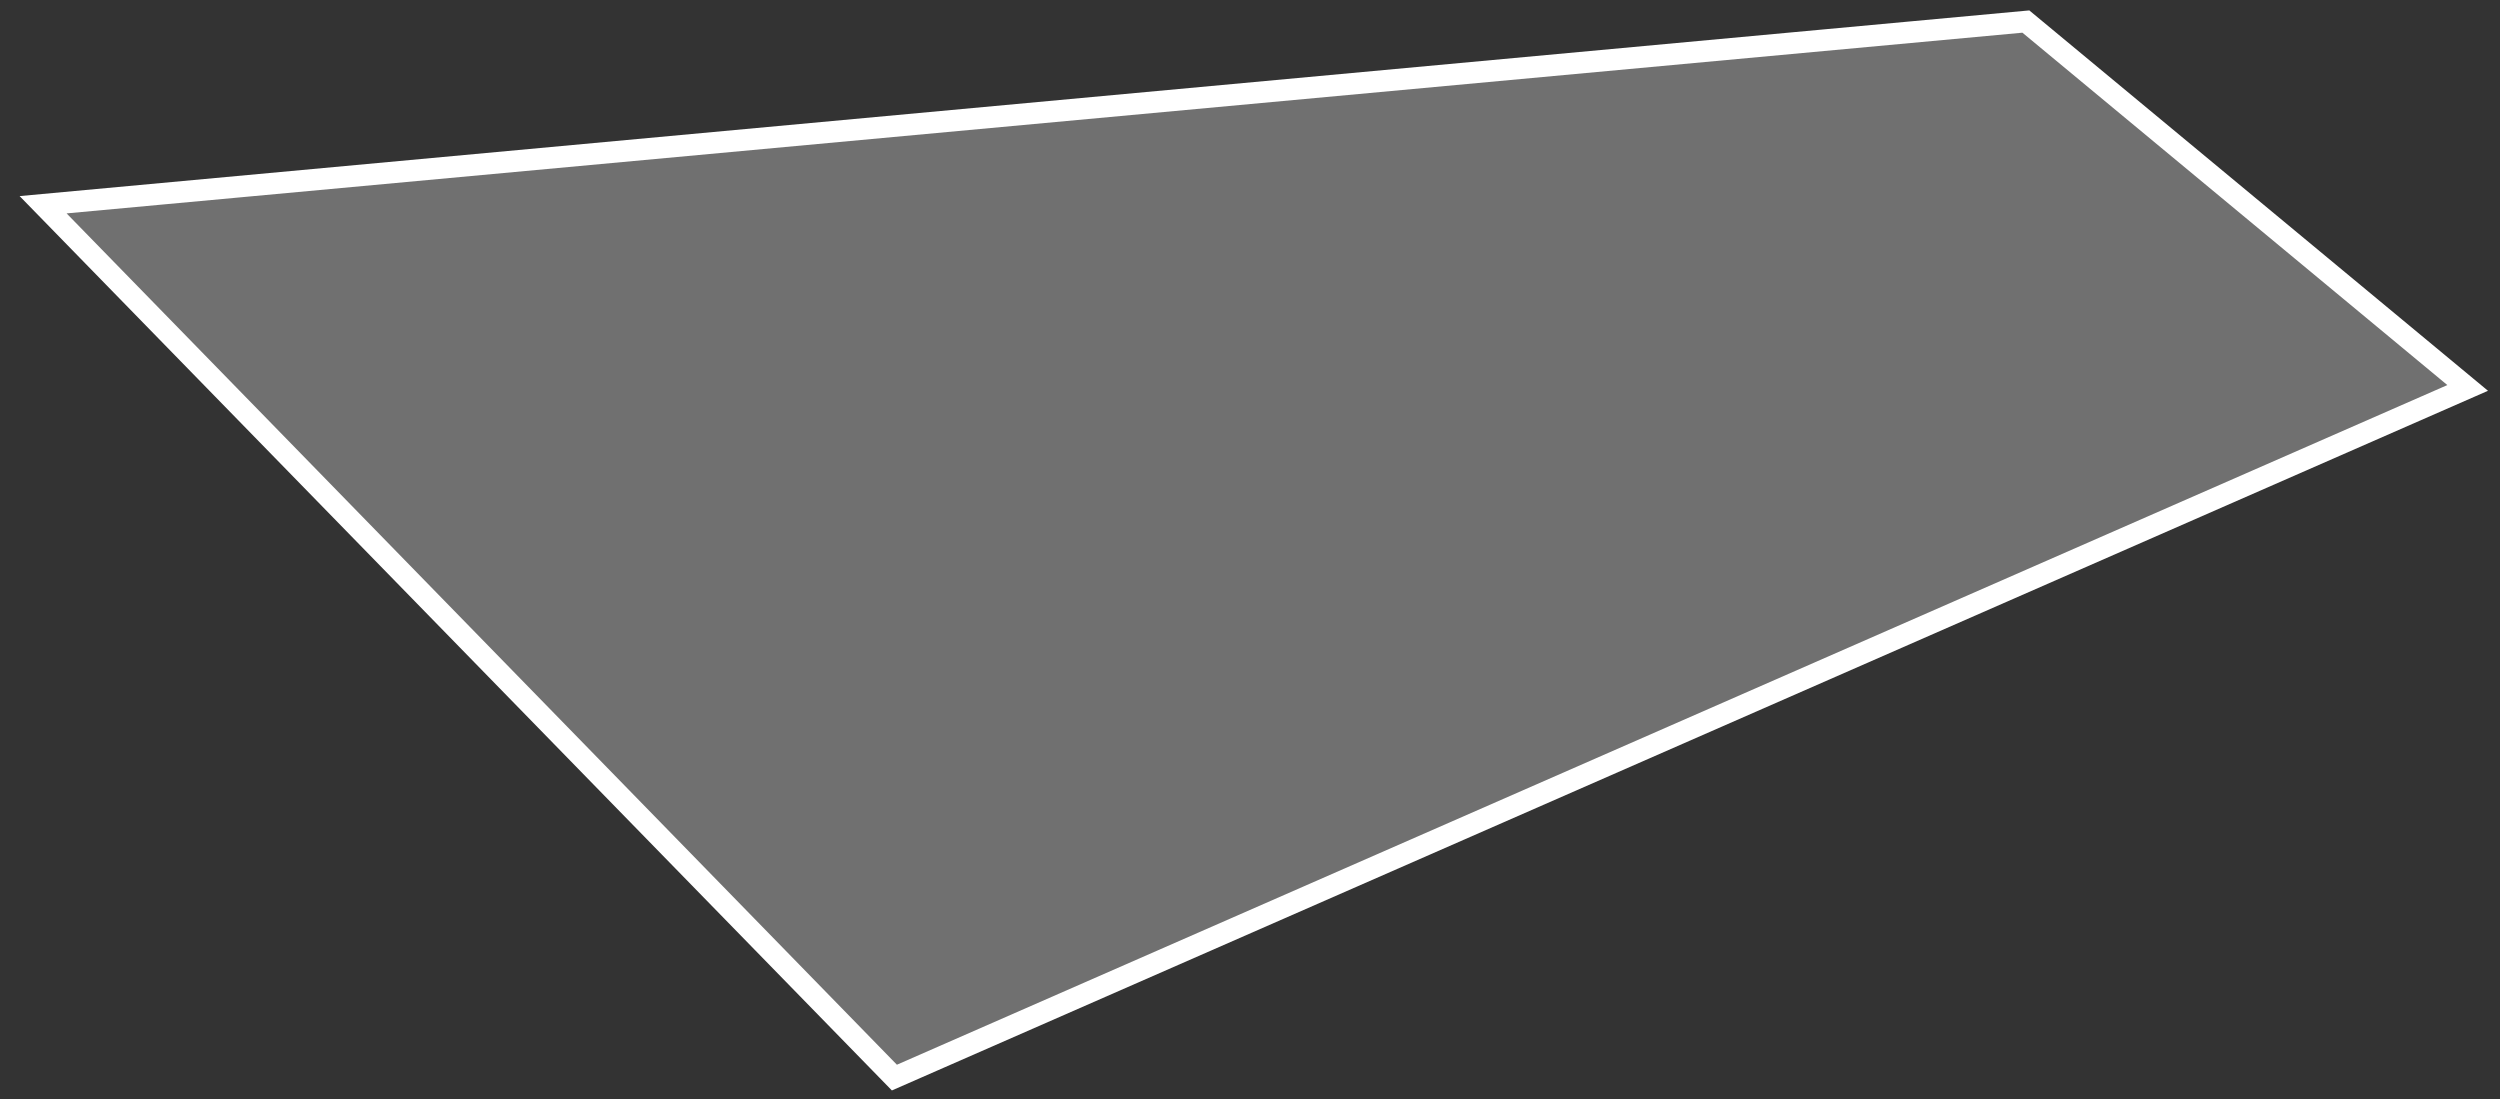 <?xml version="1.0" encoding="UTF-8"?> <svg xmlns="http://www.w3.org/2000/svg" width="116" height="51" viewBox="0 0 116 51" fill="none"><rect x="0" y="0" width="116" height="51" fill="#333333" stroke="none"/> <path d="M114.5 18L41.5 50L2 9.5L94 1L114.5 18Z" fill="white" fill-opacity="0.3" stroke="white"></path> </svg> 